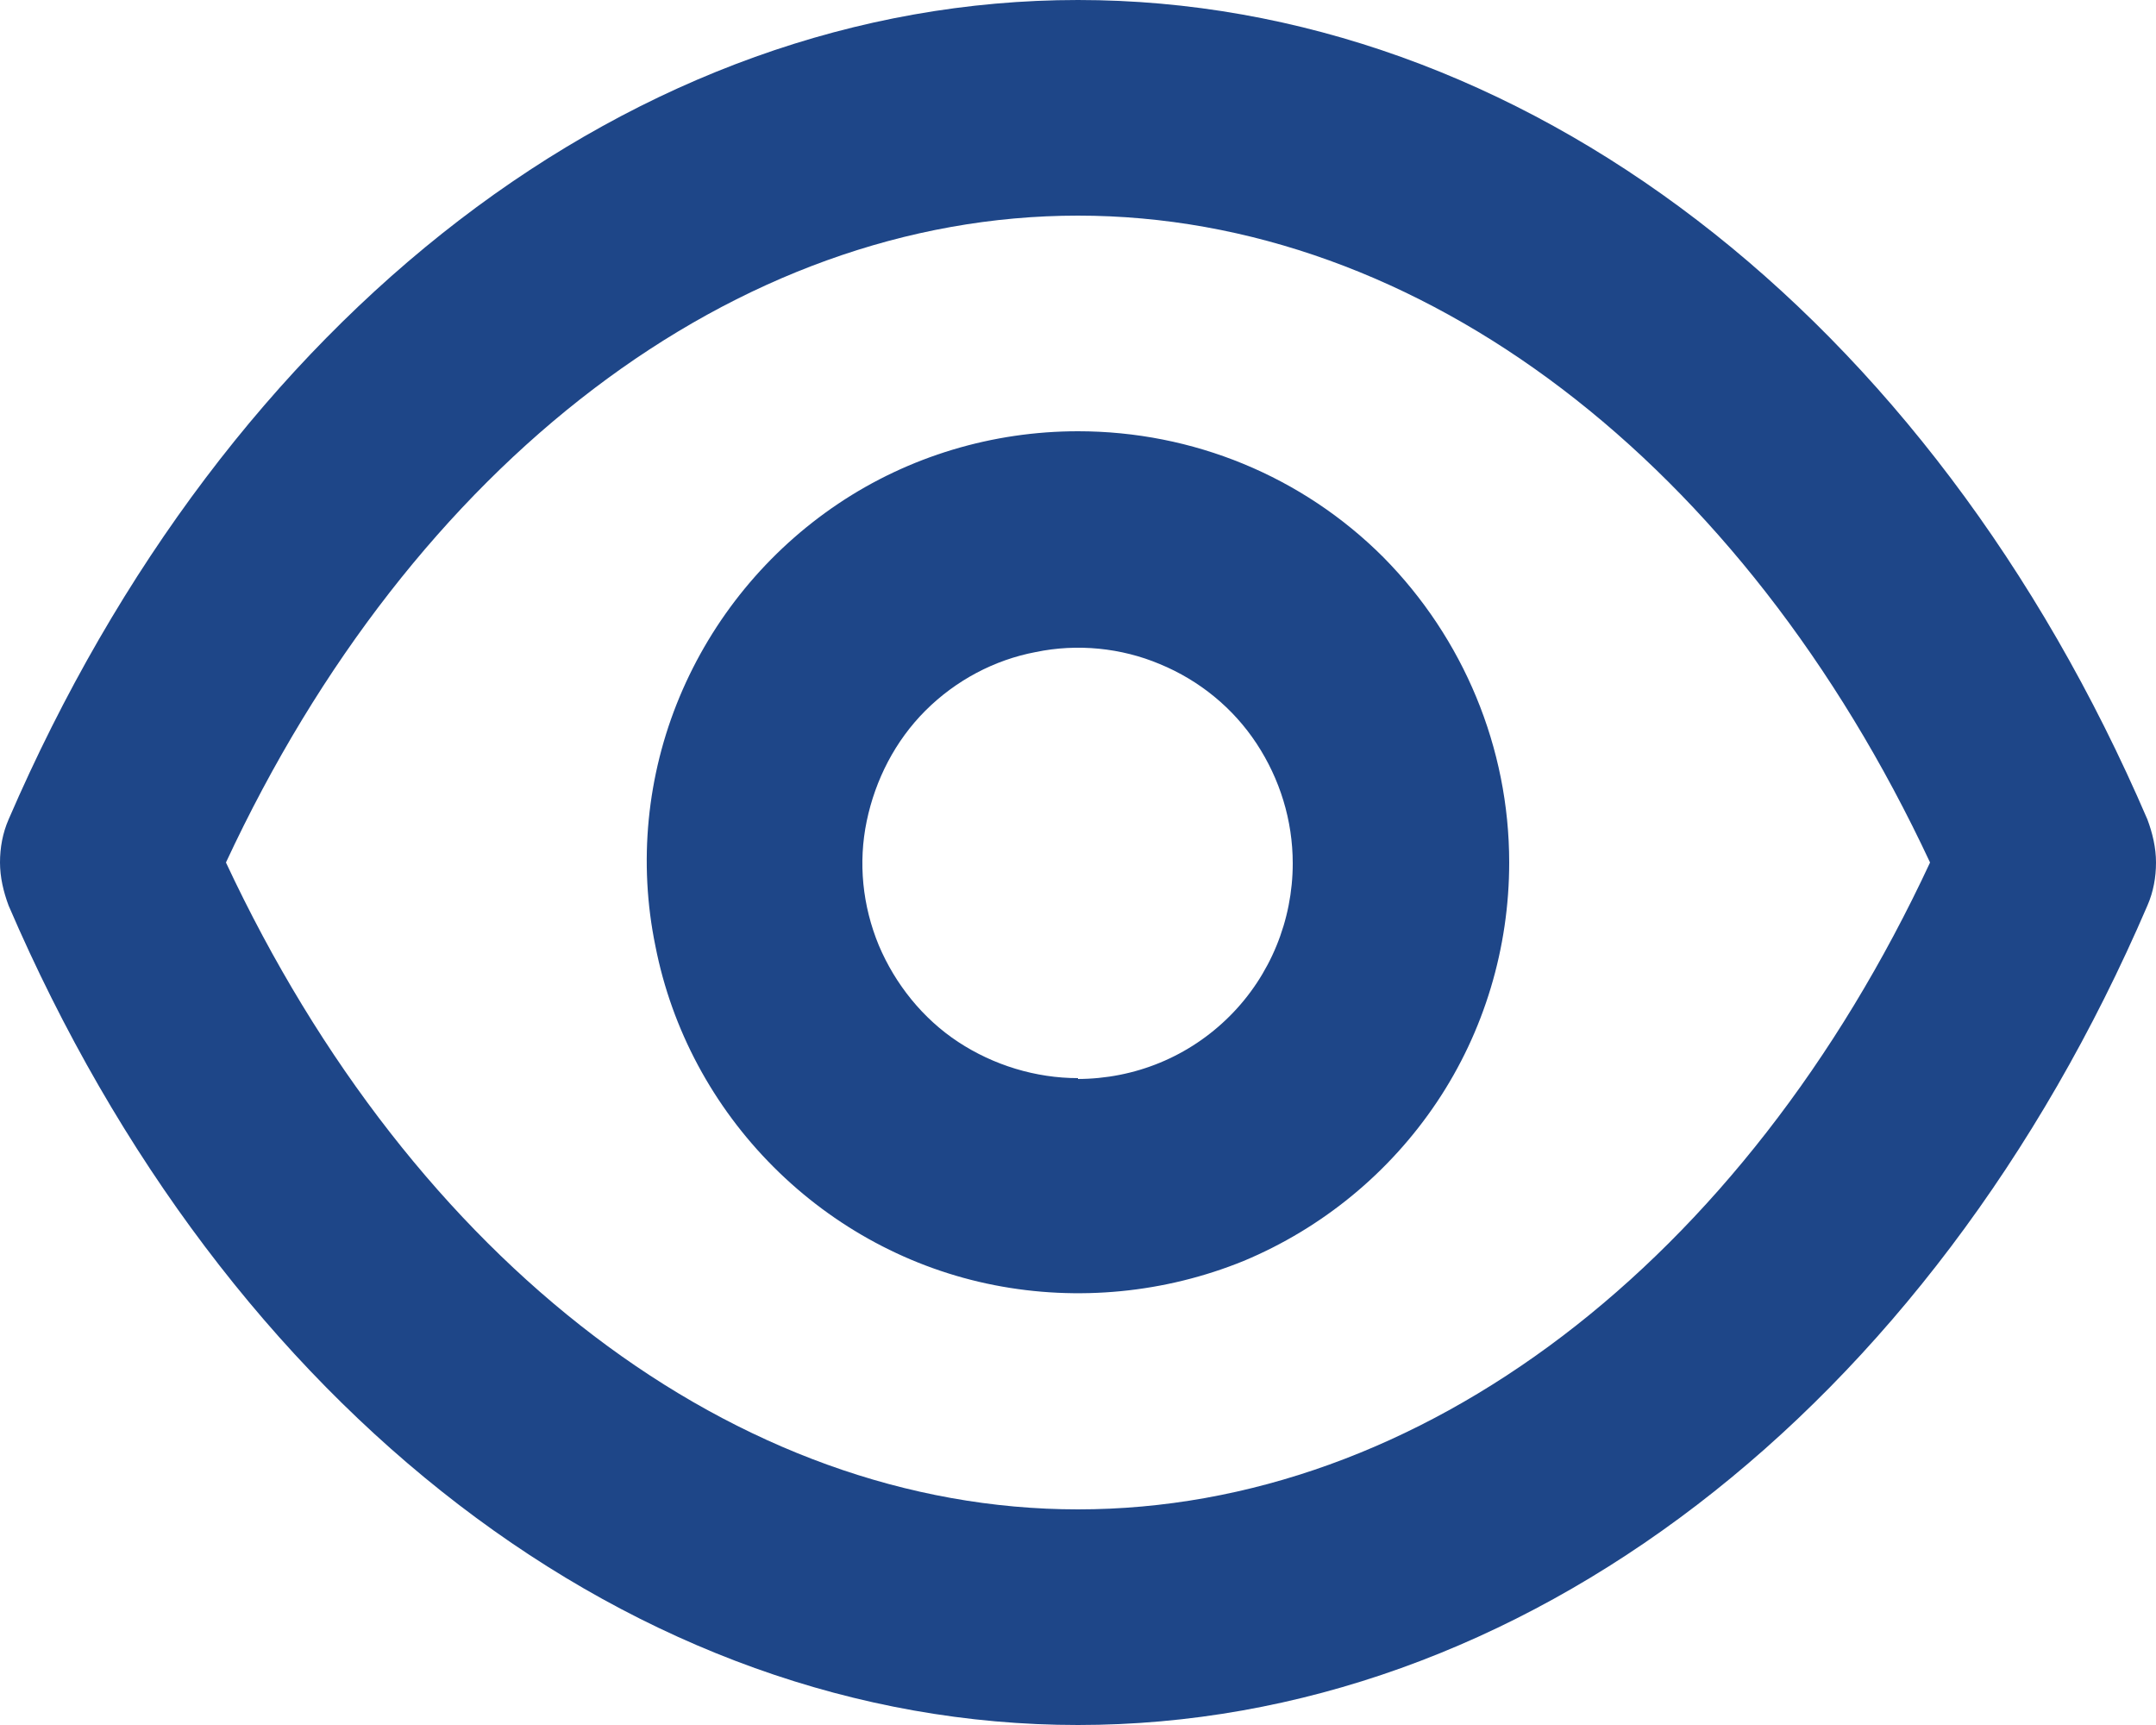 <?xml version="1.0" encoding="UTF-8"?><svg id="Layer_1" xmlns="http://www.w3.org/2000/svg" viewBox="0 0 25 20"><defs><style>.cls-1{fill:#1e4688;stroke-width:0px;}</style></defs><path class="cls-1" d="M24.9,9.5C22.38,3.64,17.63,0,12.5,0S2.63,3.64.1,9.5c-.07.16-.1.33-.1.5s.04.34.1.5c2.52,5.86,7.27,9.5,12.4,9.5s9.88-3.64,12.4-9.5c.07-.16.1-.33.1-.5s-.04-.34-.1-.5ZM12.5,17.5c-3.96,0-7.71-2.86-9.88-7.5,2.16-4.64,5.91-7.5,9.88-7.5s7.71,2.86,9.88,7.5c-2.16,4.64-5.91,7.5-9.88,7.5ZM12.5,5c-.99,0-1.96.29-2.78.84s-1.46,1.33-1.84,2.24-.48,1.92-.28,2.89c.19.97.67,1.86,1.37,2.56s1.59,1.18,2.56,1.37,1.98.09,2.89-.28c.91-.38,1.69-1.02,2.24-1.84.55-.82.84-1.79.84-2.78,0-1.33-.53-2.6-1.46-3.54-.94-.94-2.21-1.46-3.54-1.46ZM12.5,12.5c-.49,0-.98-.15-1.39-.42-.41-.27-.73-.67-.92-1.12-.19-.46-.24-.96-.14-1.44.1-.48.33-.93.68-1.28.35-.35.8-.59,1.28-.68.48-.1.99-.05,1.44.14.46.19.85.51,1.12.92.27.41.42.89.42,1.39,0,.66-.26,1.3-.73,1.77-.47.47-1.1.73-1.77.73h.01Z"/></svg>